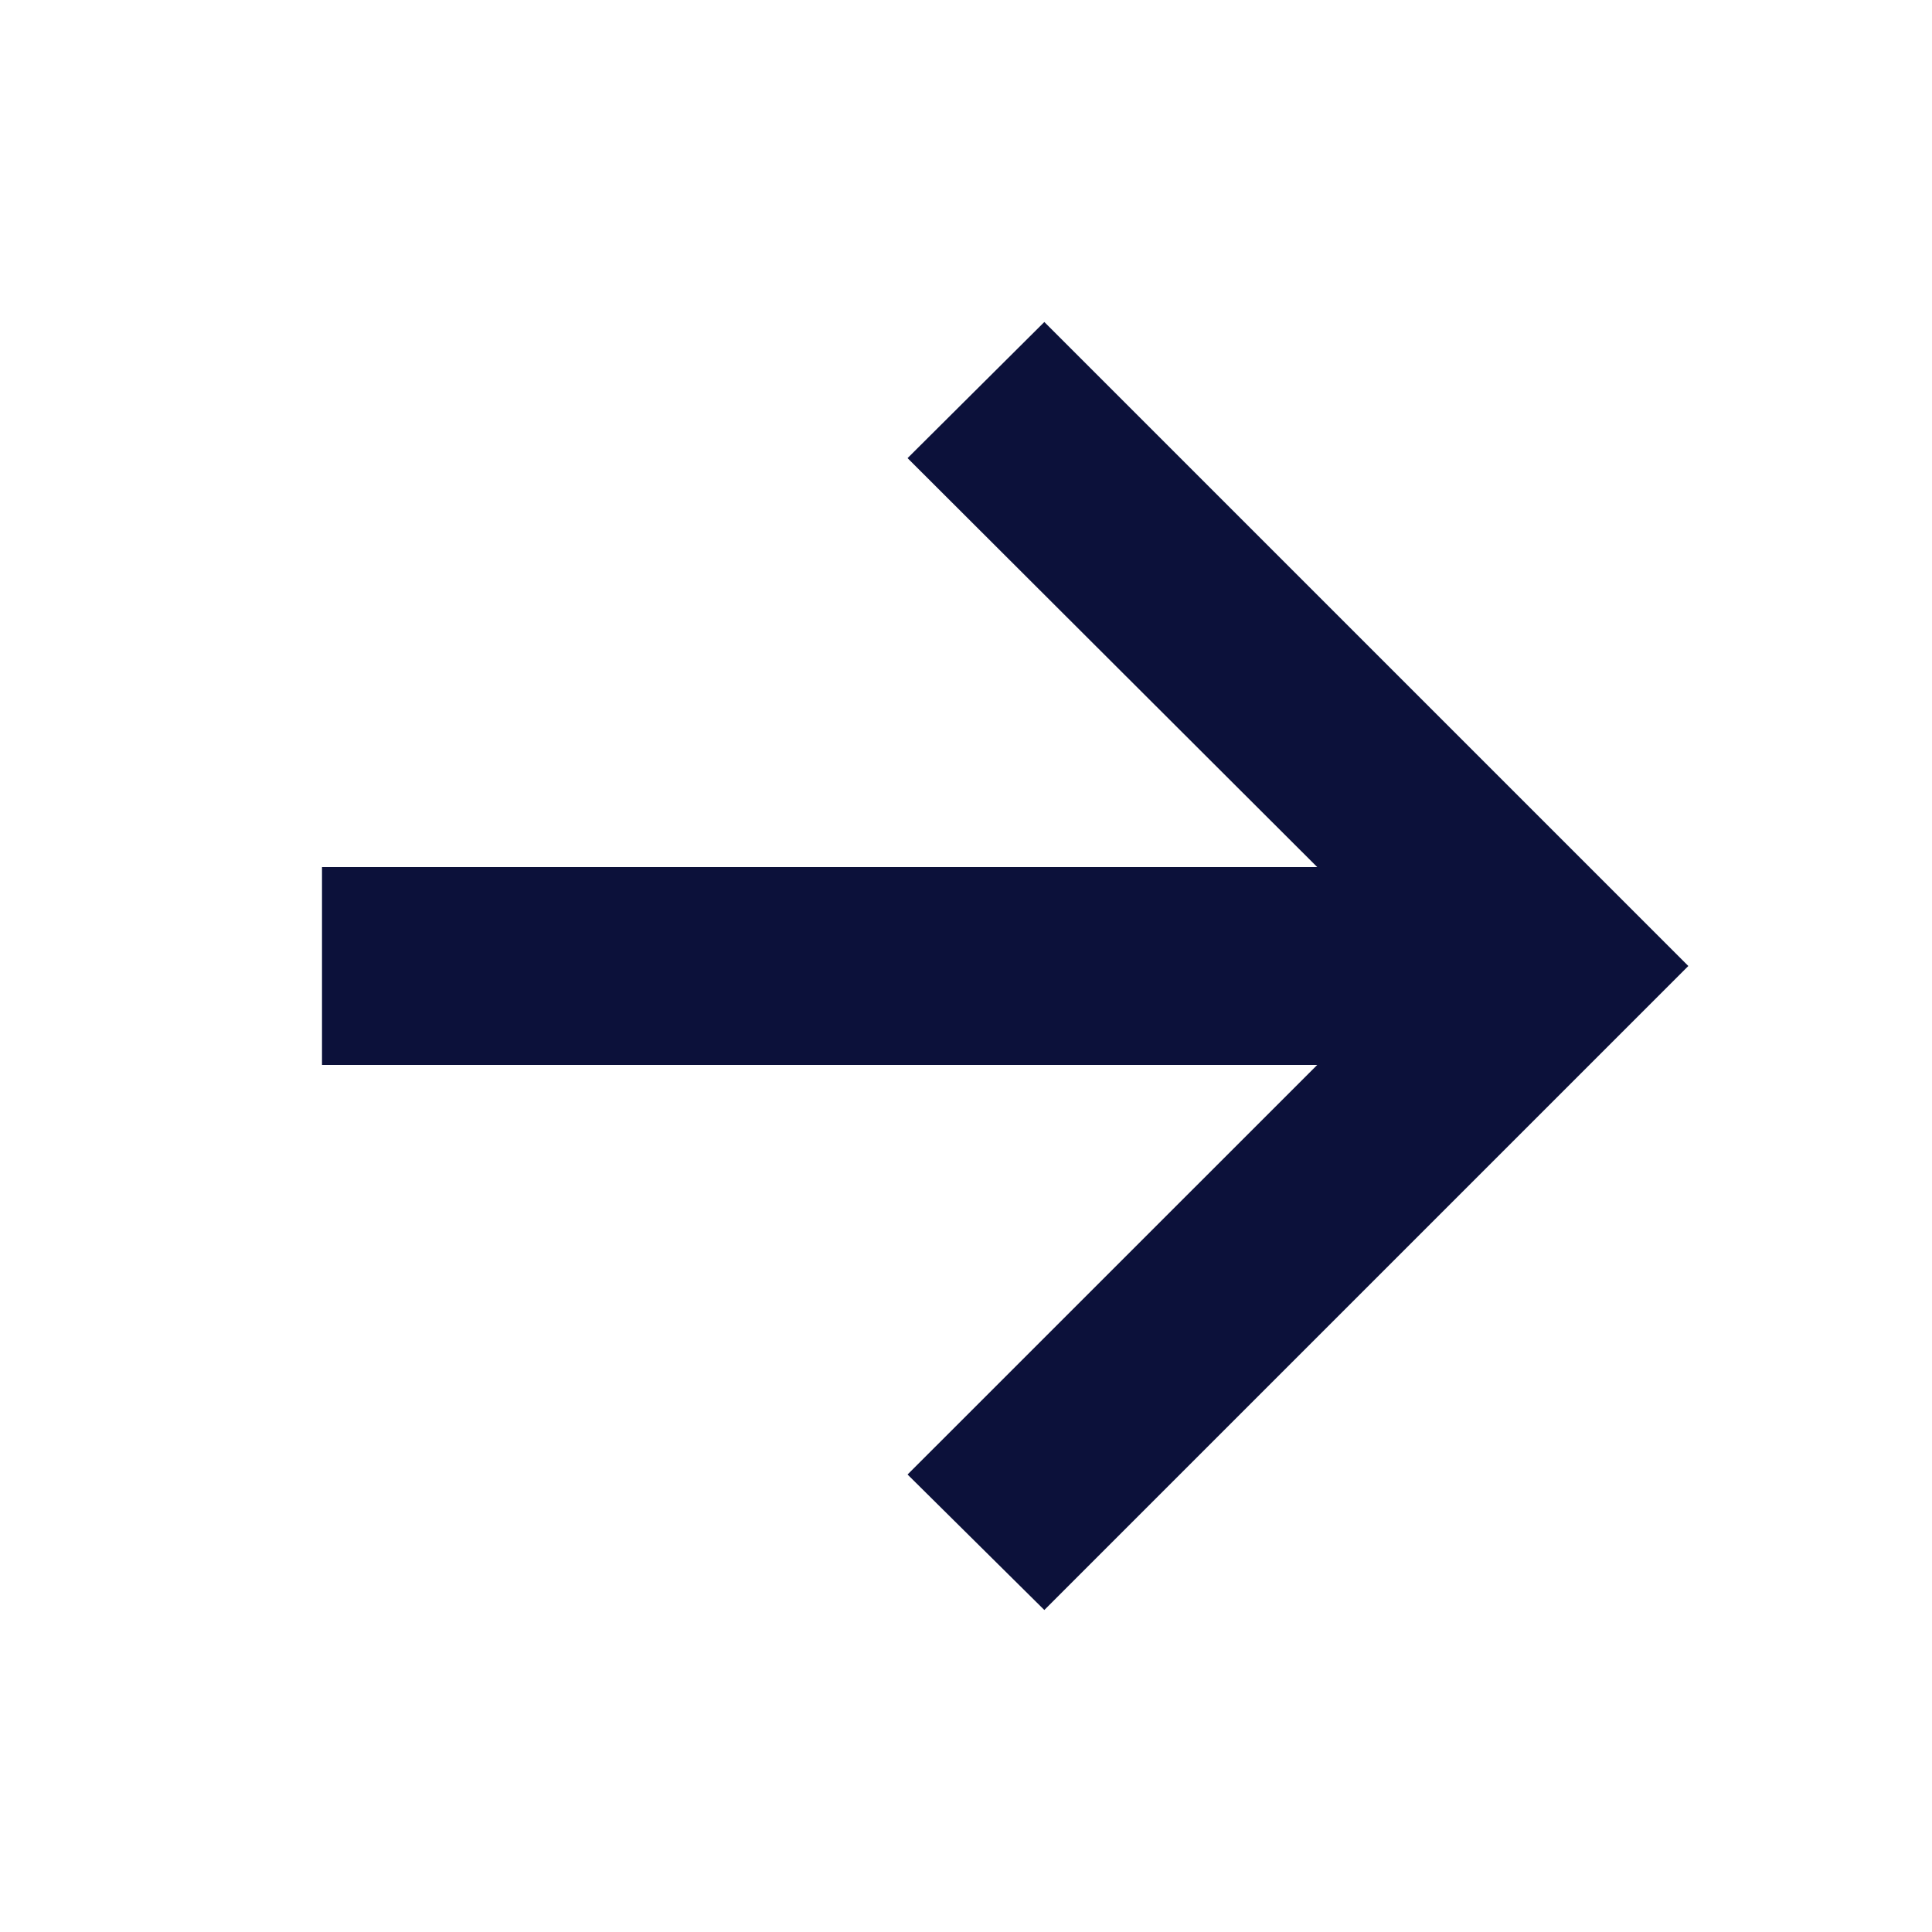 <svg width="24" height="24" viewBox="0 0 24 24" fill="none" xmlns="http://www.w3.org/2000/svg">
<path d="M12.973 20L11.274 18.317L16.363 13.229H4V10.771H16.363L11.274 5.691L12.973 4L20.973 12L12.973 20Z" fill="#0C113A"/>
</svg>
